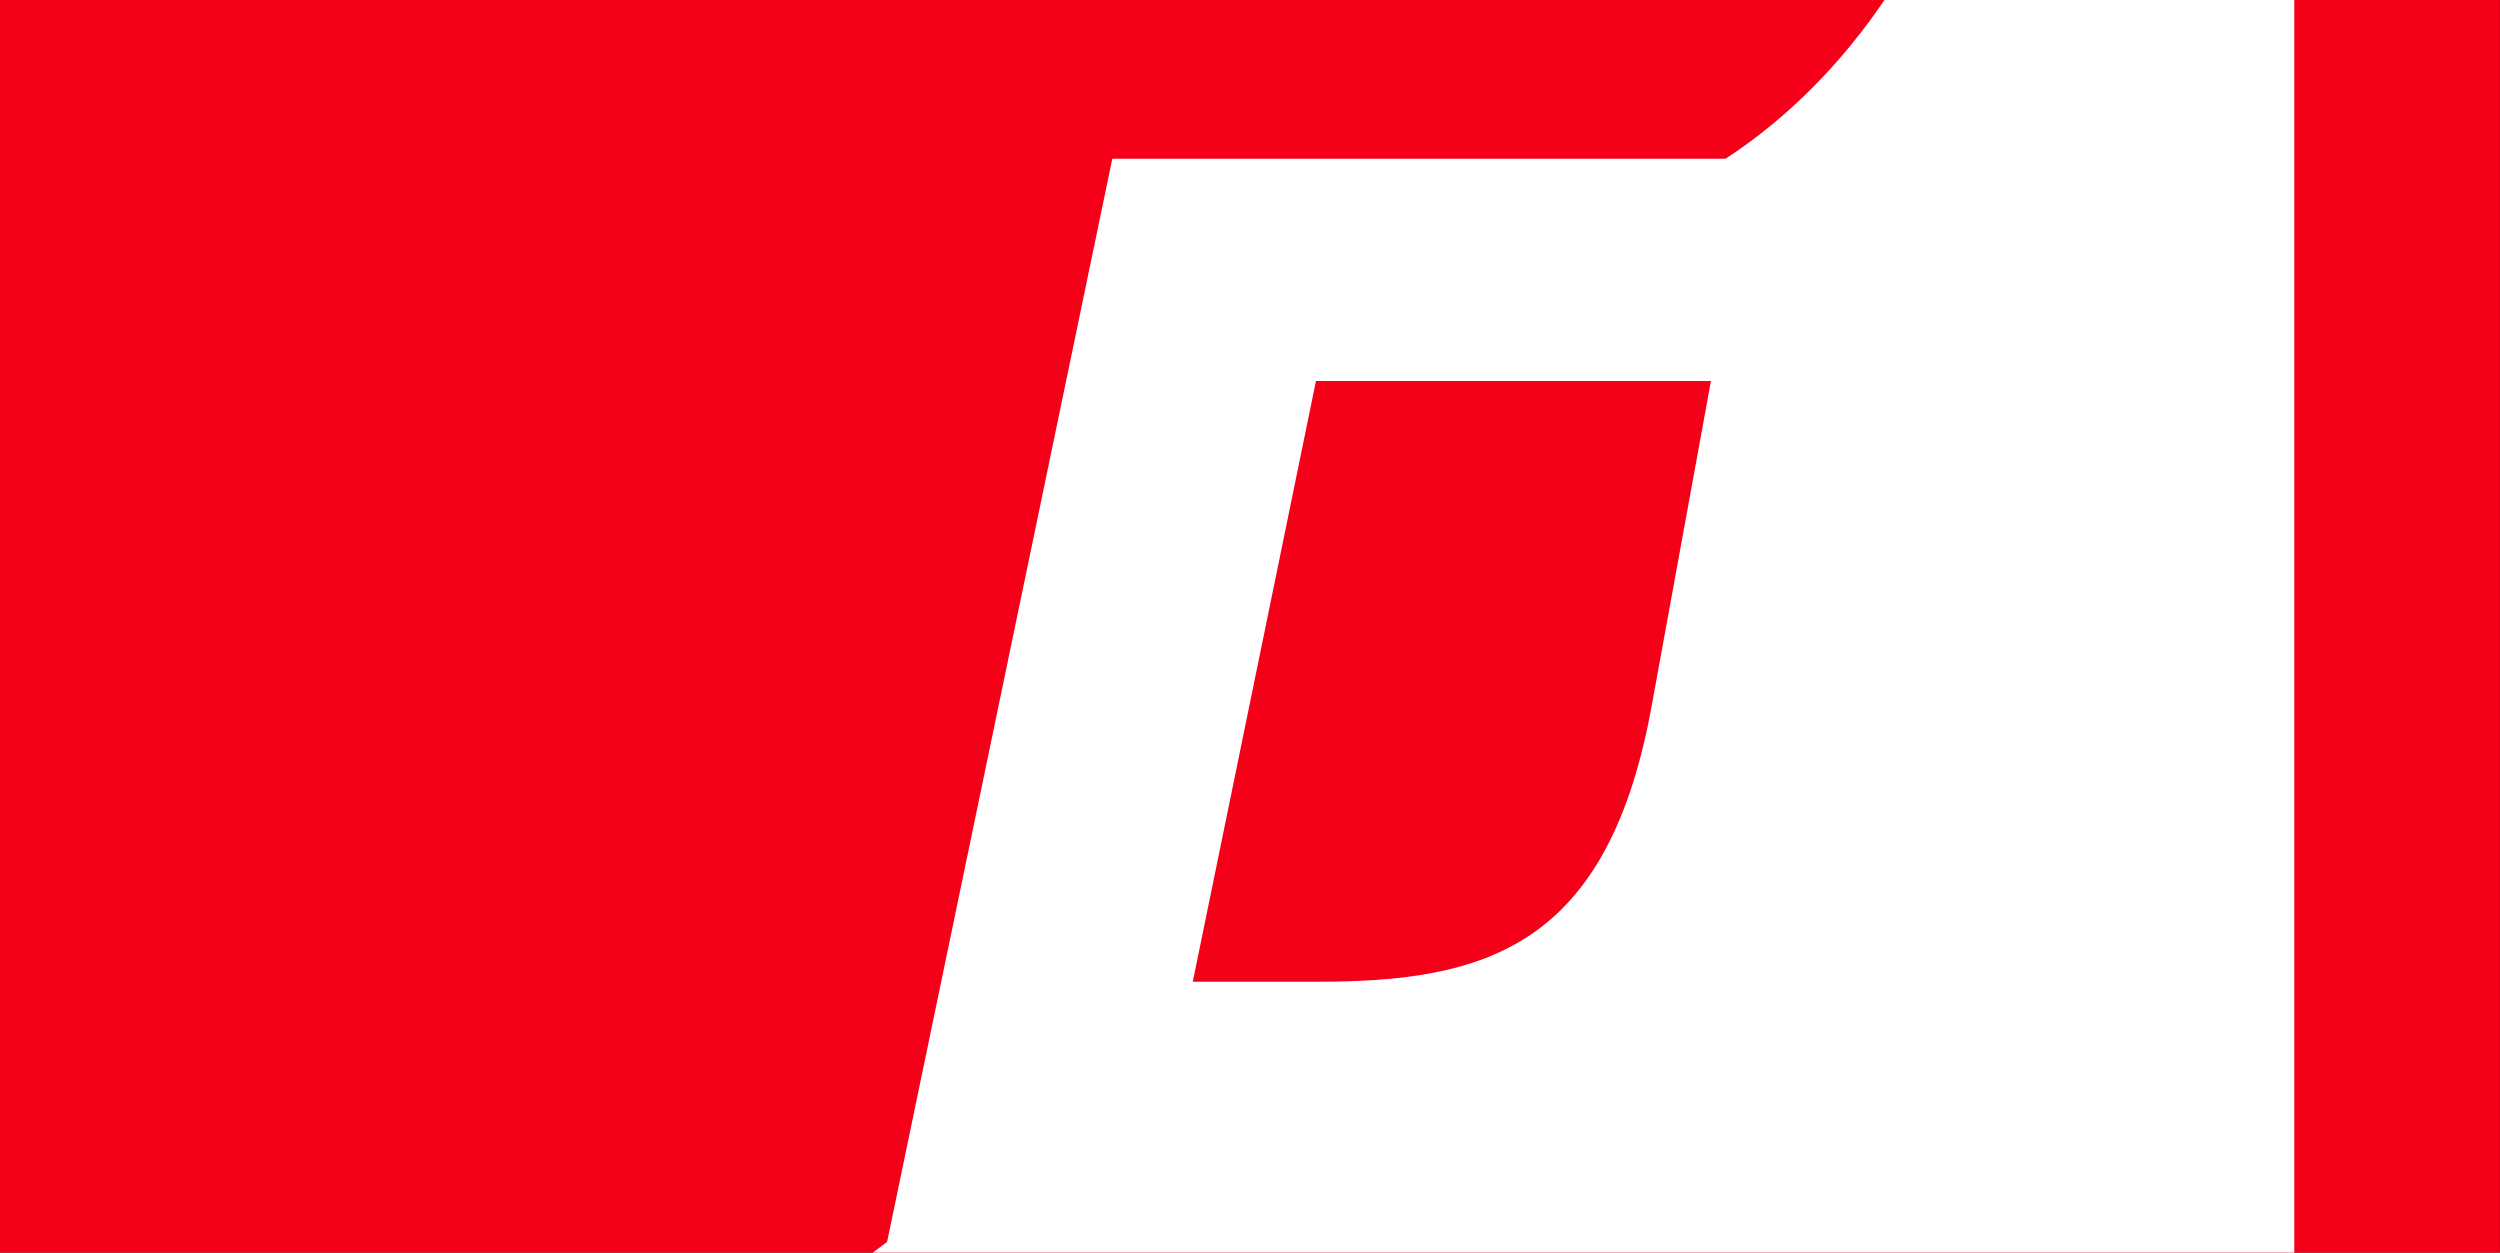 <svg xmlns="http://www.w3.org/2000/svg" id="Layer_1" viewBox="0.0 118.0 473.0 237.0" width="473" height="237"><rect x="0.0" y="118.0" width="473.0" height="237.0" fill="#333333" stroke="none"/><defs><style>.cls-1{fill:#fff;}.cls-2{fill:#f50019;}</style></defs><rect class="cls-2" x="0" width="472.96" height="472.96" /><g id="Layer_1-2"><path class="cls-1" d="M386.24,44.24h-7.21c-.27,44.13-21.83,83.76-52.55,103.79h-116.03l-42.61,204.94c-28.25,21.71-61.06,28.48-128.93,28.48v11.03c0,31.72,18.13,50.43,45.25,50.43H386.24c26.31,0,47.84-21.53,47.84-47.84V92.09c0-26.31-21.53-47.84-47.84-47.84Zm-73.57,206.36c-8.18,46.72-31.54,53.15-63.66,53.15h-23.34l23.31-113.67h74.73l-11.04,60.52Z" /></g></svg>